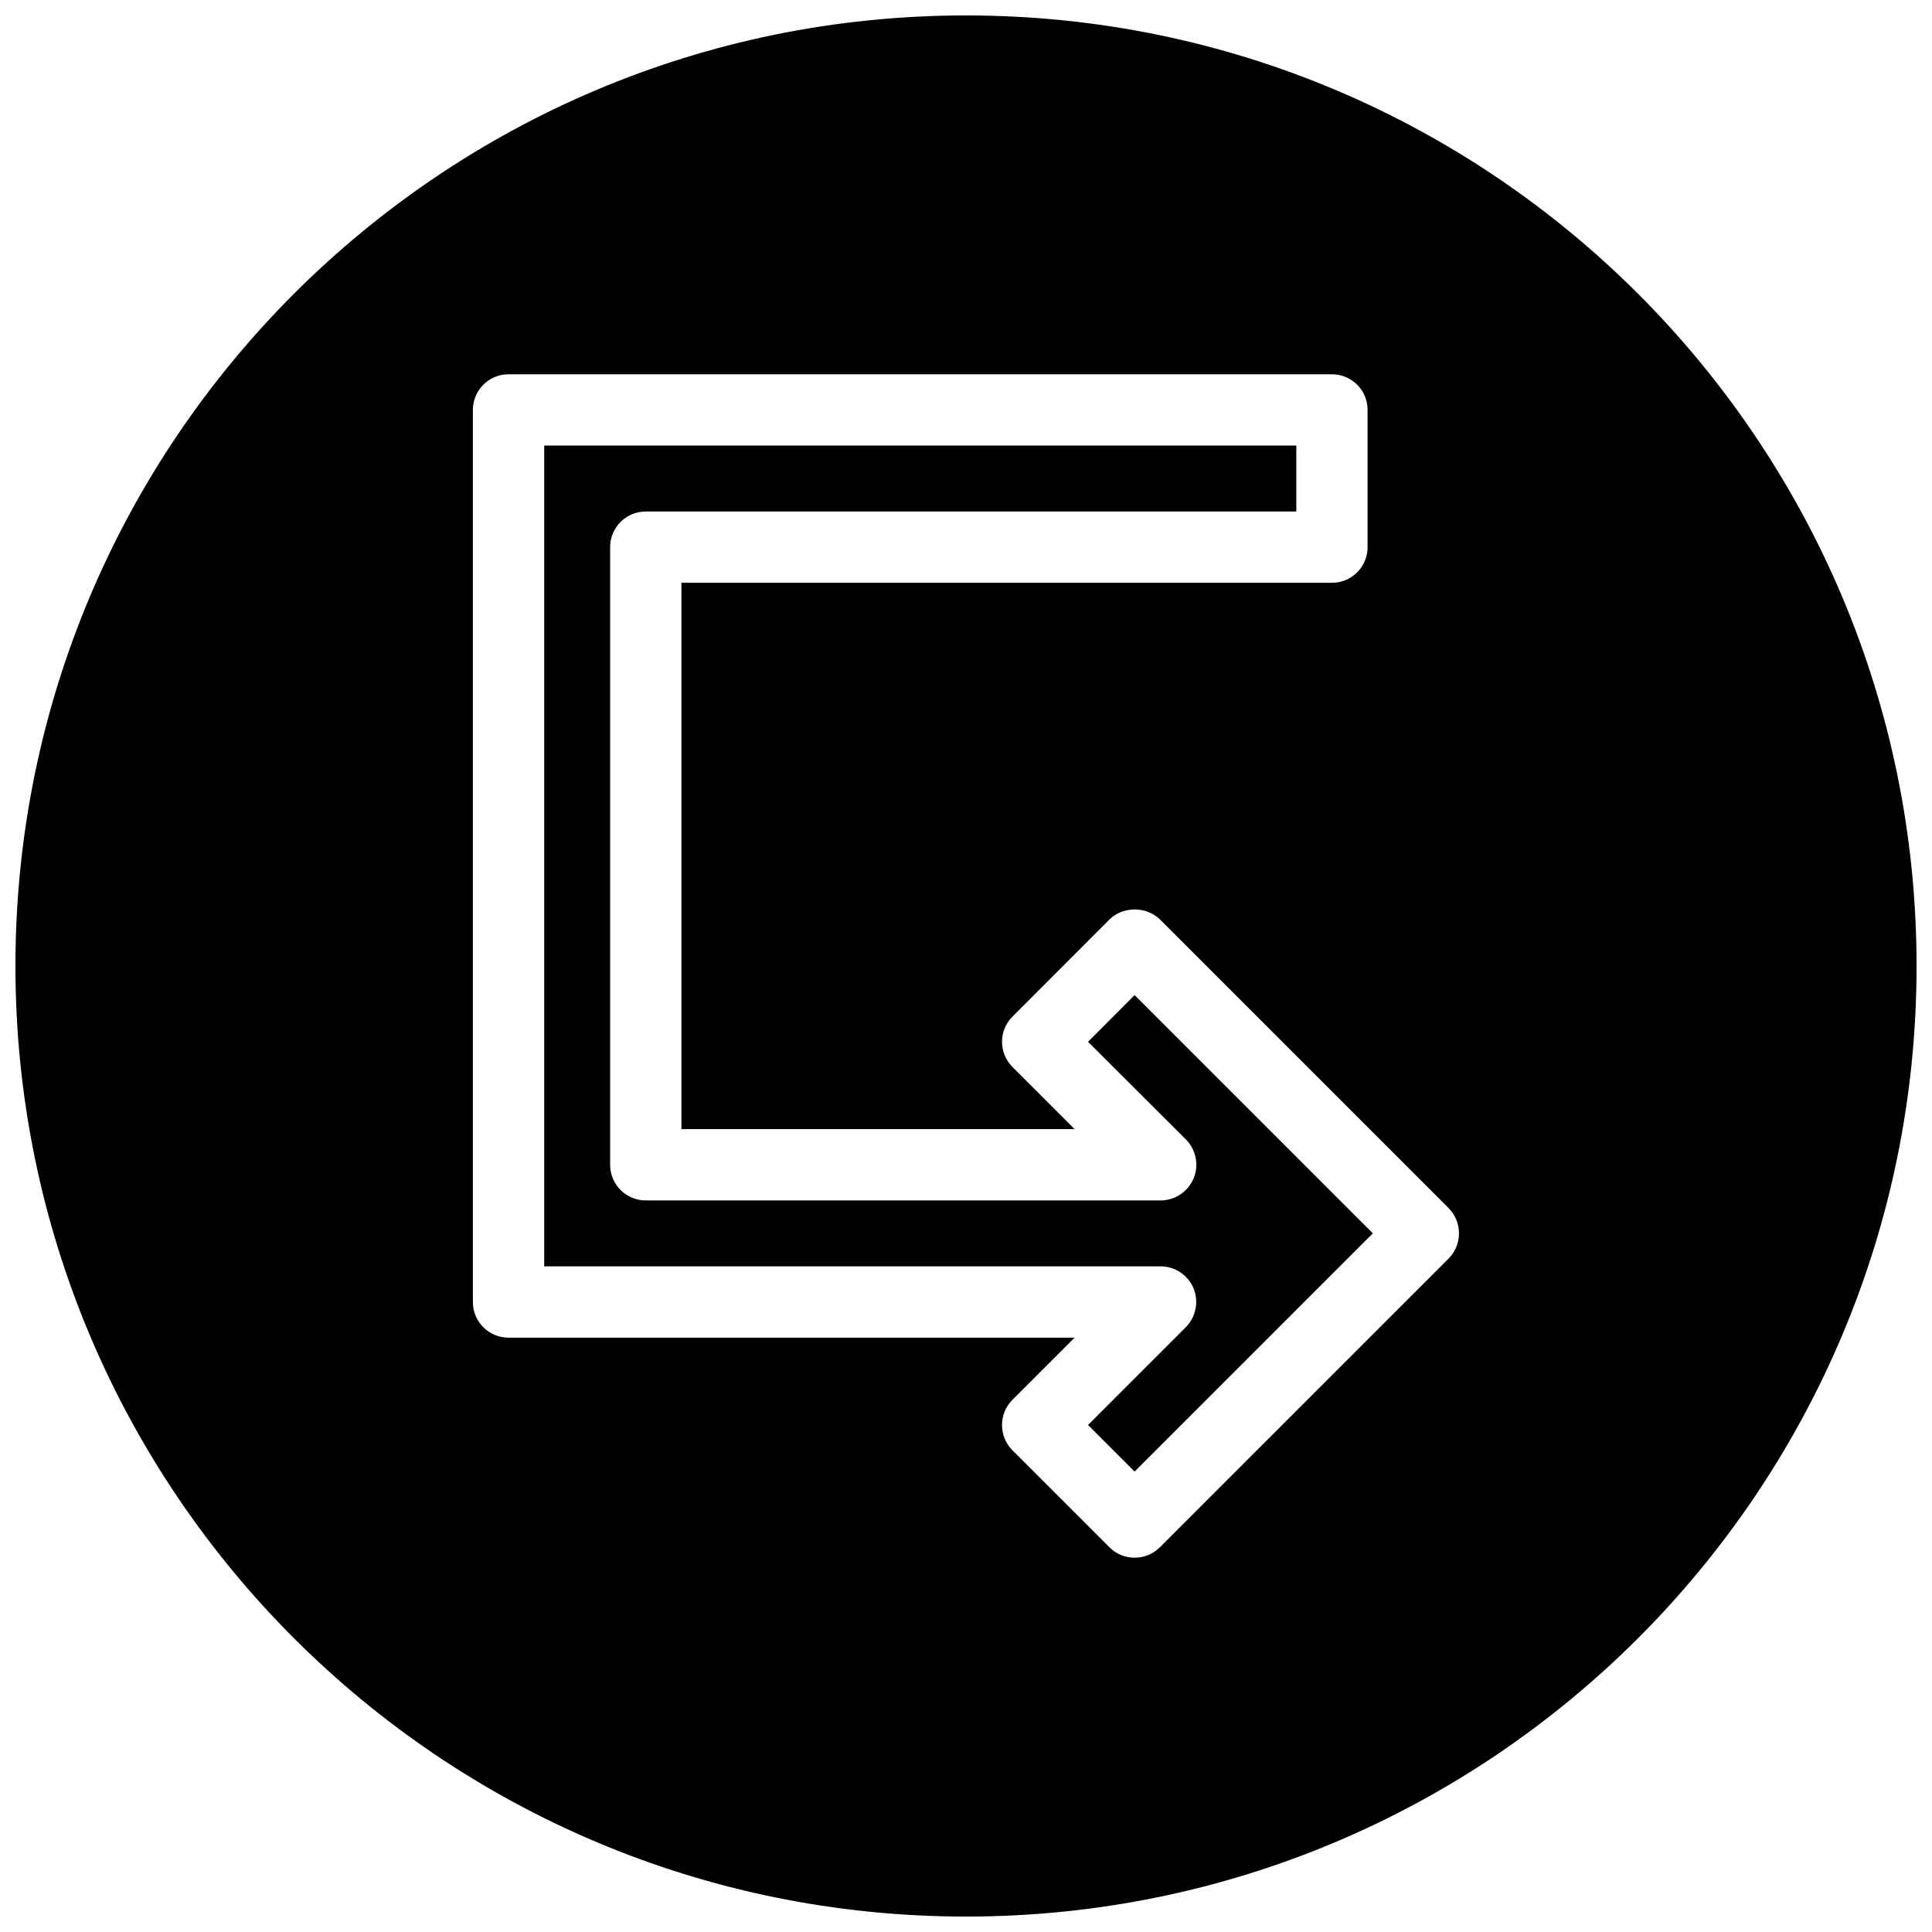 <?xml version="1.0" encoding="UTF-8"?>
<!-- Uploaded to: SVG Repo, www.svgrepo.com, Generator: SVG Repo Mixer Tools -->
<svg width="800px" height="800px" version="1.1" viewBox="144 144 512 512" xmlns="http://www.w3.org/2000/svg">
 <defs>
  <clipPath id="a">
   <path d="m148.09 148.09h503.81v503.81h-503.81z"/>
  </clipPath>
 </defs>
 <path d="m432.34 420.09 25.945 25.883c2.676 2.707 3.496 6.769 2.047 10.297-1.477 3.523-4.941 5.856-8.754 5.856h-136.44c-5.227 0-9.445-4.219-9.445-9.445v-163.68c0-5.227 4.219-9.445 9.445-9.445h172.4v-17.477h-199.32v217.52h163.36c3.809 0 7.242 2.297 8.723 5.824 1.449 3.527 0.629 7.59-2.047 10.297l-25.914 25.914 12.344 12.344 63.133-63.133-63.133-63.133z"/>
 <g clip-path="url(#a)">
  <path d="m400 148.09c-139.12 0-251.91 112.79-251.91 251.91 0 139.11 112.79 251.91 251.91 251.91 139.11 0 251.91-112.79 251.91-251.91-0.004-139.12-112.79-251.91-251.91-251.91zm127.9 329.43-76.516 76.516c-1.859 1.859-4.281 2.769-6.707 2.769-2.426 0-4.848-0.914-6.676-2.769l-25.695-25.695c-3.684-3.684-3.684-9.699 0-13.383l16.469-16.469h-150.01c-5.227 0-9.445-4.219-9.445-9.445v-236.41c0-5.227 4.219-9.445 9.445-9.445h218.21c5.227 0 9.445 4.219 9.445 9.445v36.367c0 5.227-4.219 9.445-9.445 9.445l-172.39 0.004v144.78h104.2l-16.473-16.469c-3.684-3.684-3.684-9.668 0-13.352l25.695-25.727c3.527-3.527 9.793-3.559 13.383-0.031l76.516 76.516c3.652 3.688 3.652 9.672 0 13.355z"/>
 </g>
</svg>